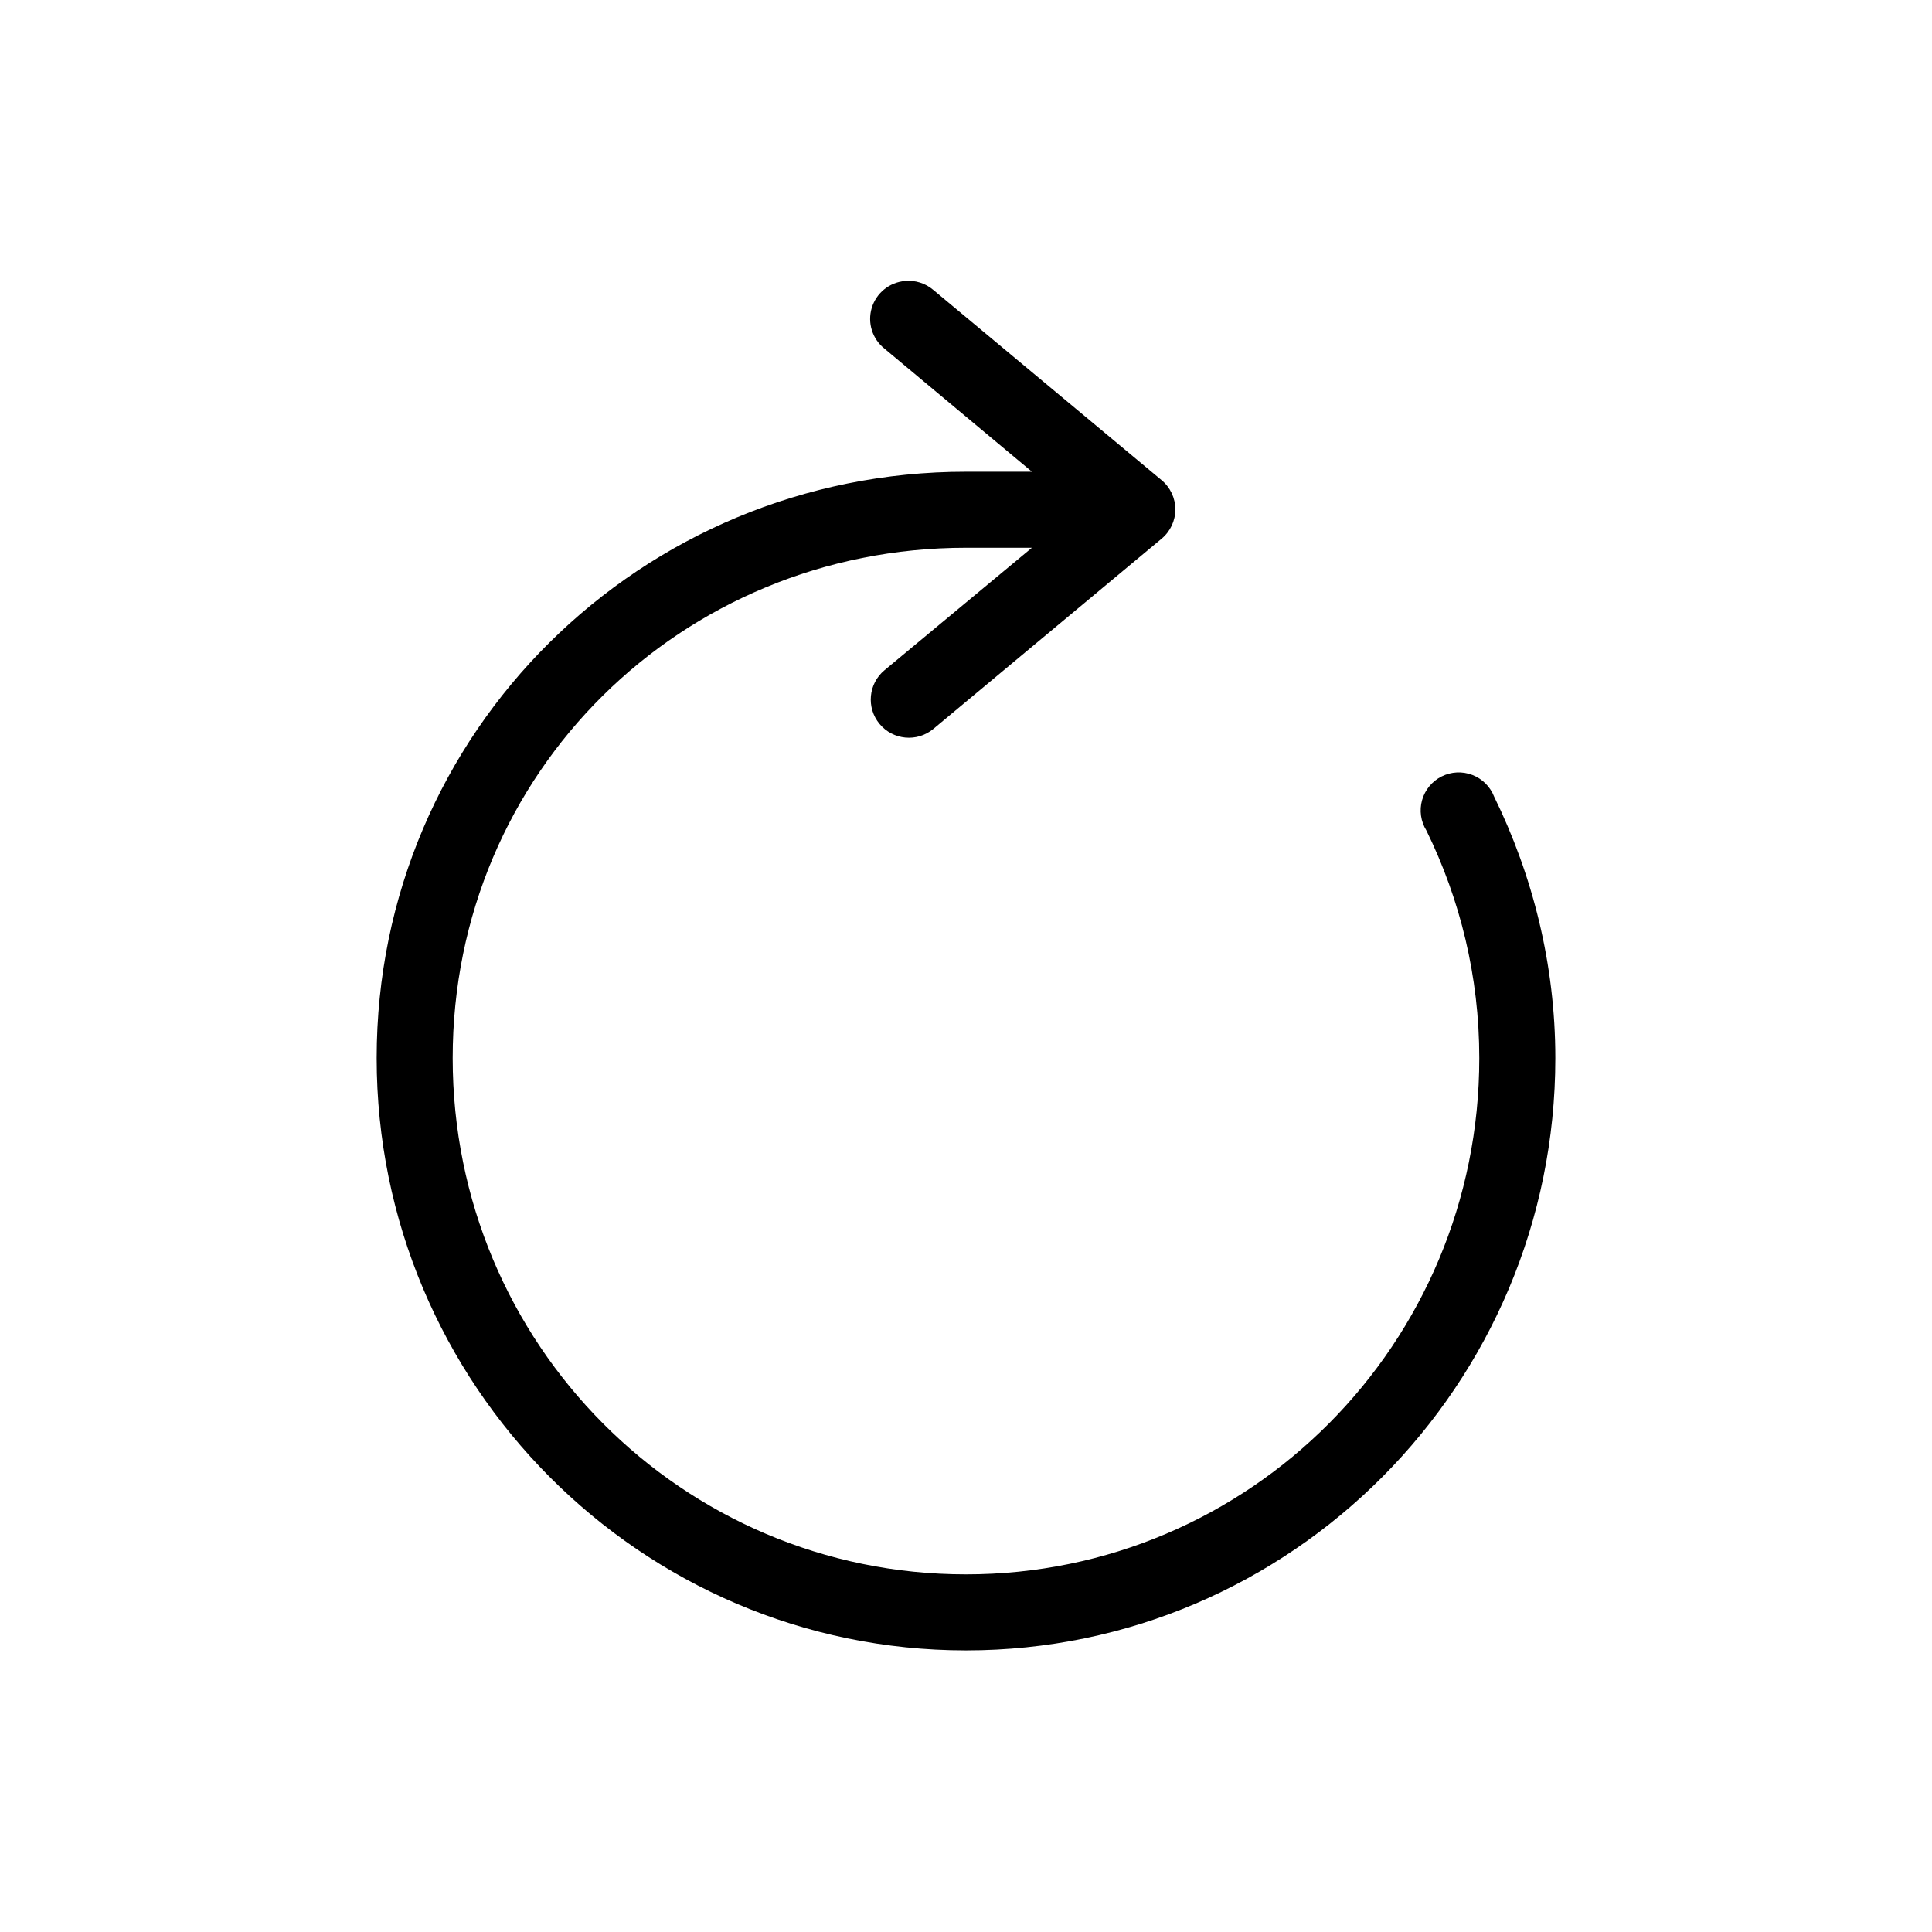 <?xml version="1.0" encoding="UTF-8"?>
<!-- Uploaded to: SVG Repo, www.svgrepo.com, Generator: SVG Repo Mixer Tools -->
<svg fill="#000000" width="800px" height="800px" version="1.1" viewBox="144 144 512 512" xmlns="http://www.w3.org/2000/svg">
 <path d="m383.78 218.47c-4.113 0.367-7.586 3.203-8.766 7.16-1.18 3.953 0.172 8.23 3.414 10.789l39.043 32.59h-17.473c-86.035 0-156.18 68.848-156.18 155.39s70.016 156.97 156.18 156.97c86.164 0 156.18-70.422 156.18-156.97 0-24.855-6.019-48.445-16.215-69.273-1.027-2.644-3.121-4.734-5.766-5.754-2.648-1.023-5.602-0.883-8.137 0.387s-4.422 3.547-5.191 6.277c-0.77 2.727-0.355 5.656 1.145 8.062 8.934 18.254 14.012 38.652 14.012 60.301 0 75.715-60.812 136.82-136.03 136.82-75.219 0-136.03-61.102-136.03-136.82s60.68-135.24 136.03-135.24h17.473l-39.043 32.434c-4.305 3.562-4.902 9.945-1.34 14.246 3.566 4.305 9.945 4.906 14.25 1.34l60.457-50.383c2.336-1.914 3.688-4.773 3.688-7.793 0-3.016-1.352-5.879-3.688-7.793l-60.457-50.379c-2.094-1.785-4.82-2.641-7.559-2.363z"/>
</svg>